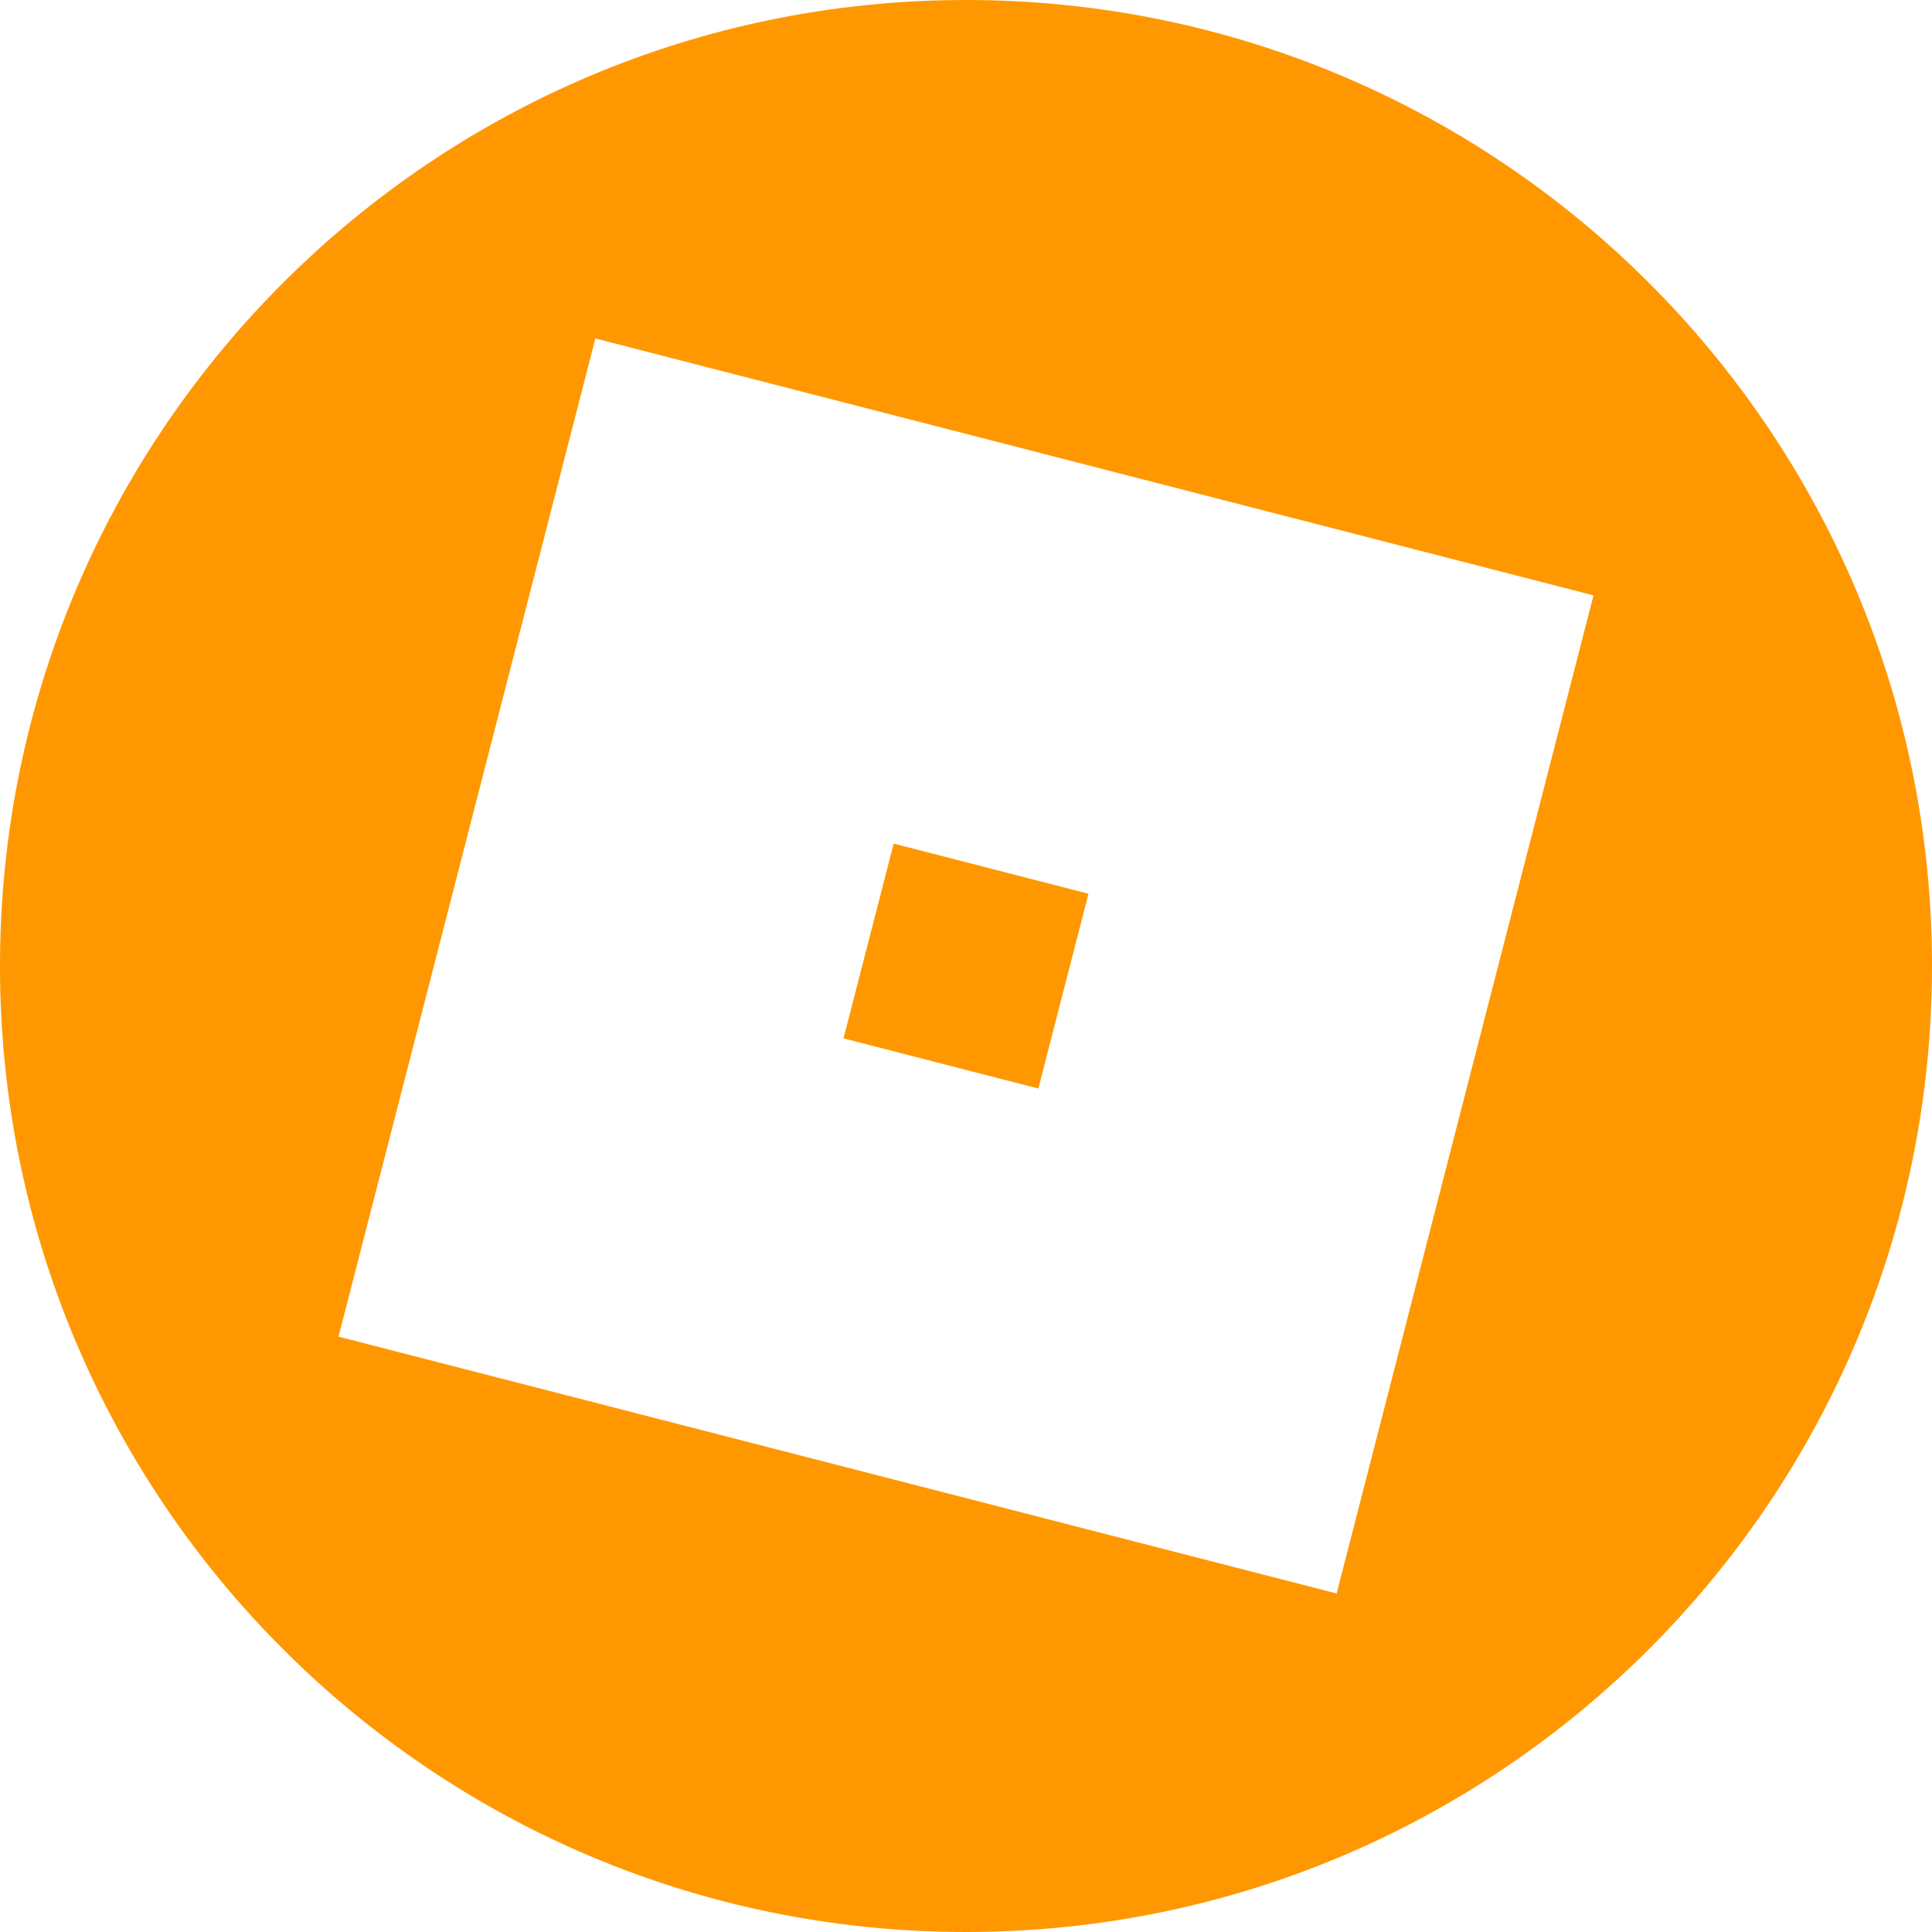 <svg xmlns="http://www.w3.org/2000/svg" viewBox="0 0 512 512"><defs><style>.cls-1{fill:#ff9800;}</style></defs><g id="Layer_2" data-name="Layer 2"><g id="Layer_1-2" data-name="Layer 1"><rect class="cls-1" x="229.33" y="229.33" width="53.31" height="53.31" transform="translate(-55.73 440.08) rotate(-75.56)"/><path class="cls-1" d="M256,0C114.62,0,0,114.61,0,256S114.62,512,256,512,512,397.38,512,256,397.39,0,256,0Zm98.22,422.29L89.71,354.22,157.78,89.7,422.3,157.78Z"/></g></g></svg>